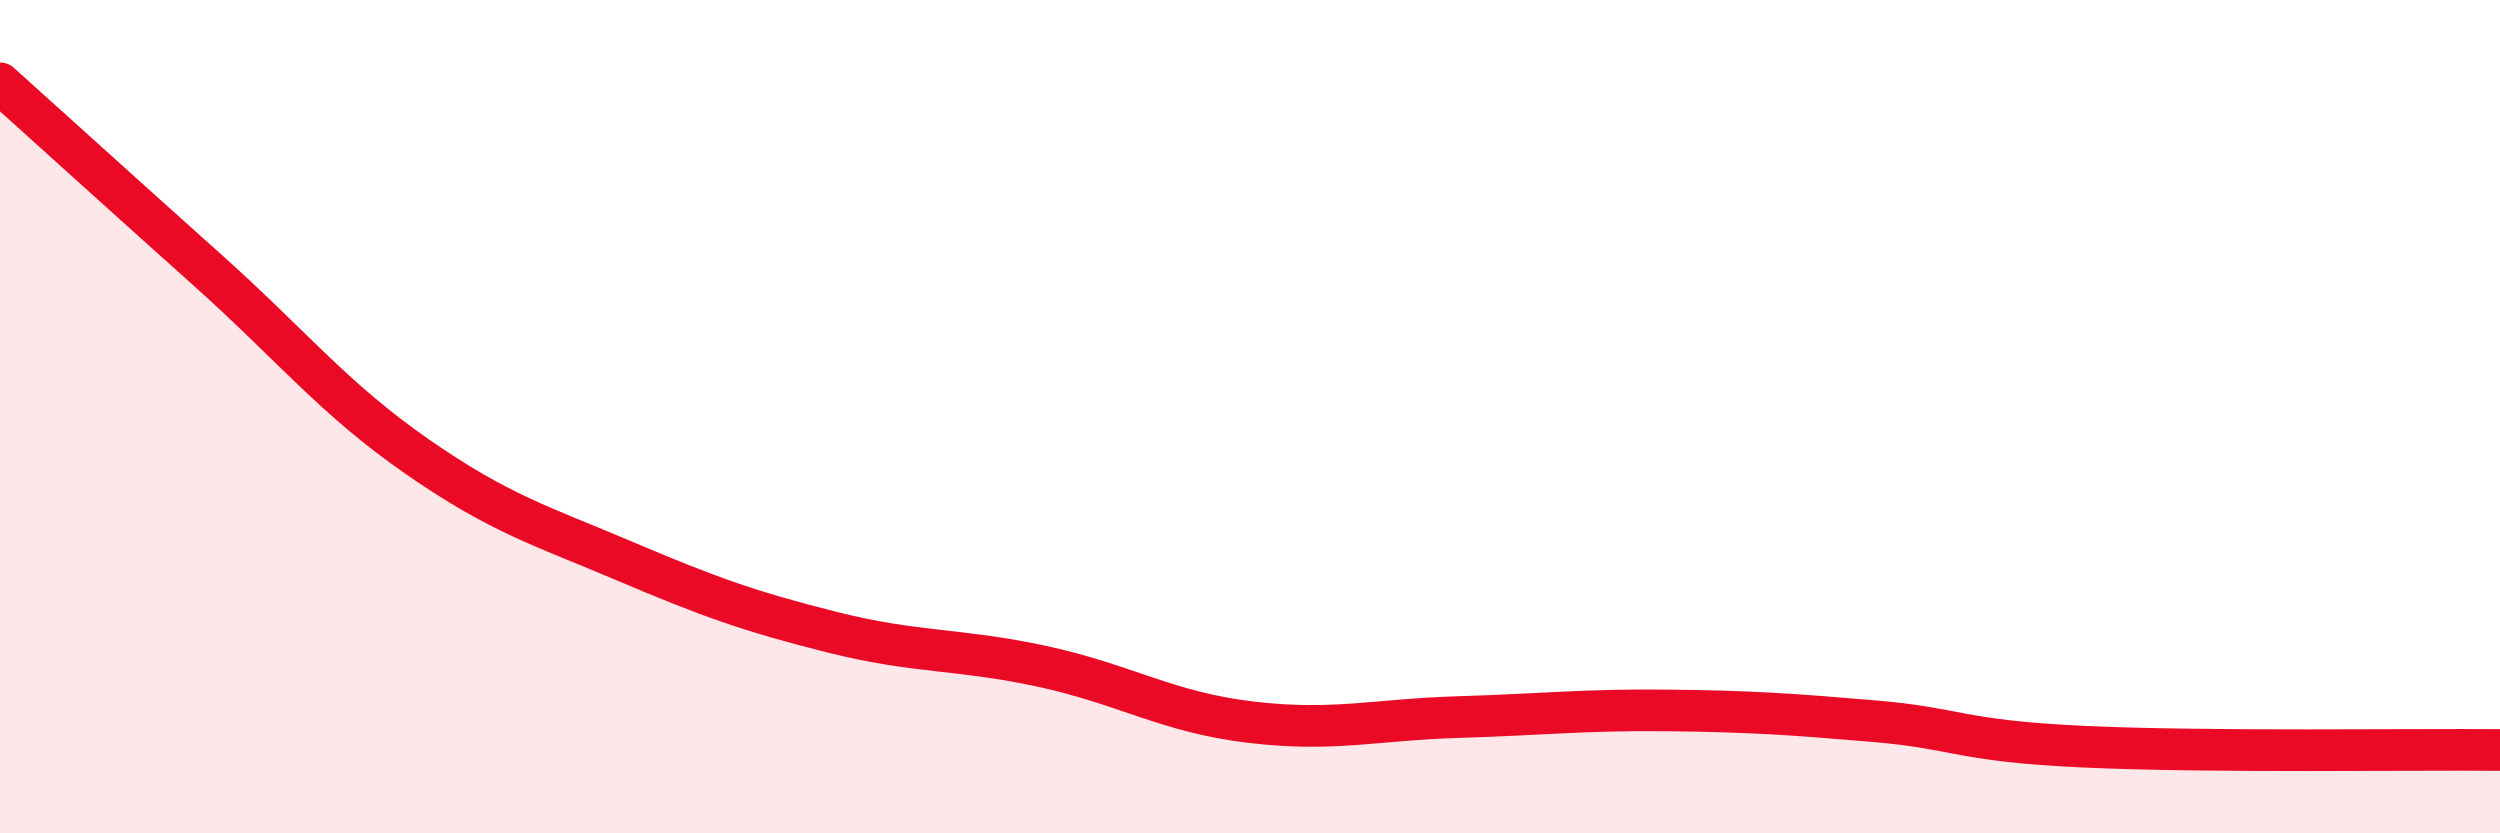 
    <svg width="60" height="20" viewBox="0 0 60 20" xmlns="http://www.w3.org/2000/svg">
      <path
        d="M 0,2 C 1,2.9 3,4.71 5,6.5 C 7,8.29 8,9.56 10,10.95 C 12,12.34 13,12.62 15,13.47 C 17,14.32 18,14.68 20,15.18 C 22,15.68 23,15.56 25,15.99 C 27,16.42 28,17.09 30,17.33 C 32,17.57 33,17.27 35,17.21 C 37,17.15 38,17.03 40,17.05 C 42,17.07 43,17.14 45,17.31 C 47,17.48 47,17.78 50,17.92 C 53,18.06 58,17.98 60,18L60 20L0 20Z"
        fill="#EB0A25"
        opacity="0.1"
        stroke-linecap="round"
        stroke-linejoin="round"
      />
      <path
        d="M 0,2 C 1,2.9 3,4.71 5,6.5 C 7,8.29 8,9.56 10,10.95 C 12,12.34 13,12.62 15,13.47 C 17,14.32 18,14.68 20,15.18 C 22,15.68 23,15.56 25,15.99 C 27,16.42 28,17.09 30,17.33 C 32,17.57 33,17.27 35,17.21 C 37,17.15 38,17.03 40,17.05 C 42,17.07 43,17.14 45,17.31 C 47,17.48 47,17.78 50,17.92 C 53,18.06 58,17.98 60,18"
        stroke="#EB0A25"
        stroke-width="1"
        fill="none"
        stroke-linecap="round"
        stroke-linejoin="round"
      />
    </svg>
  